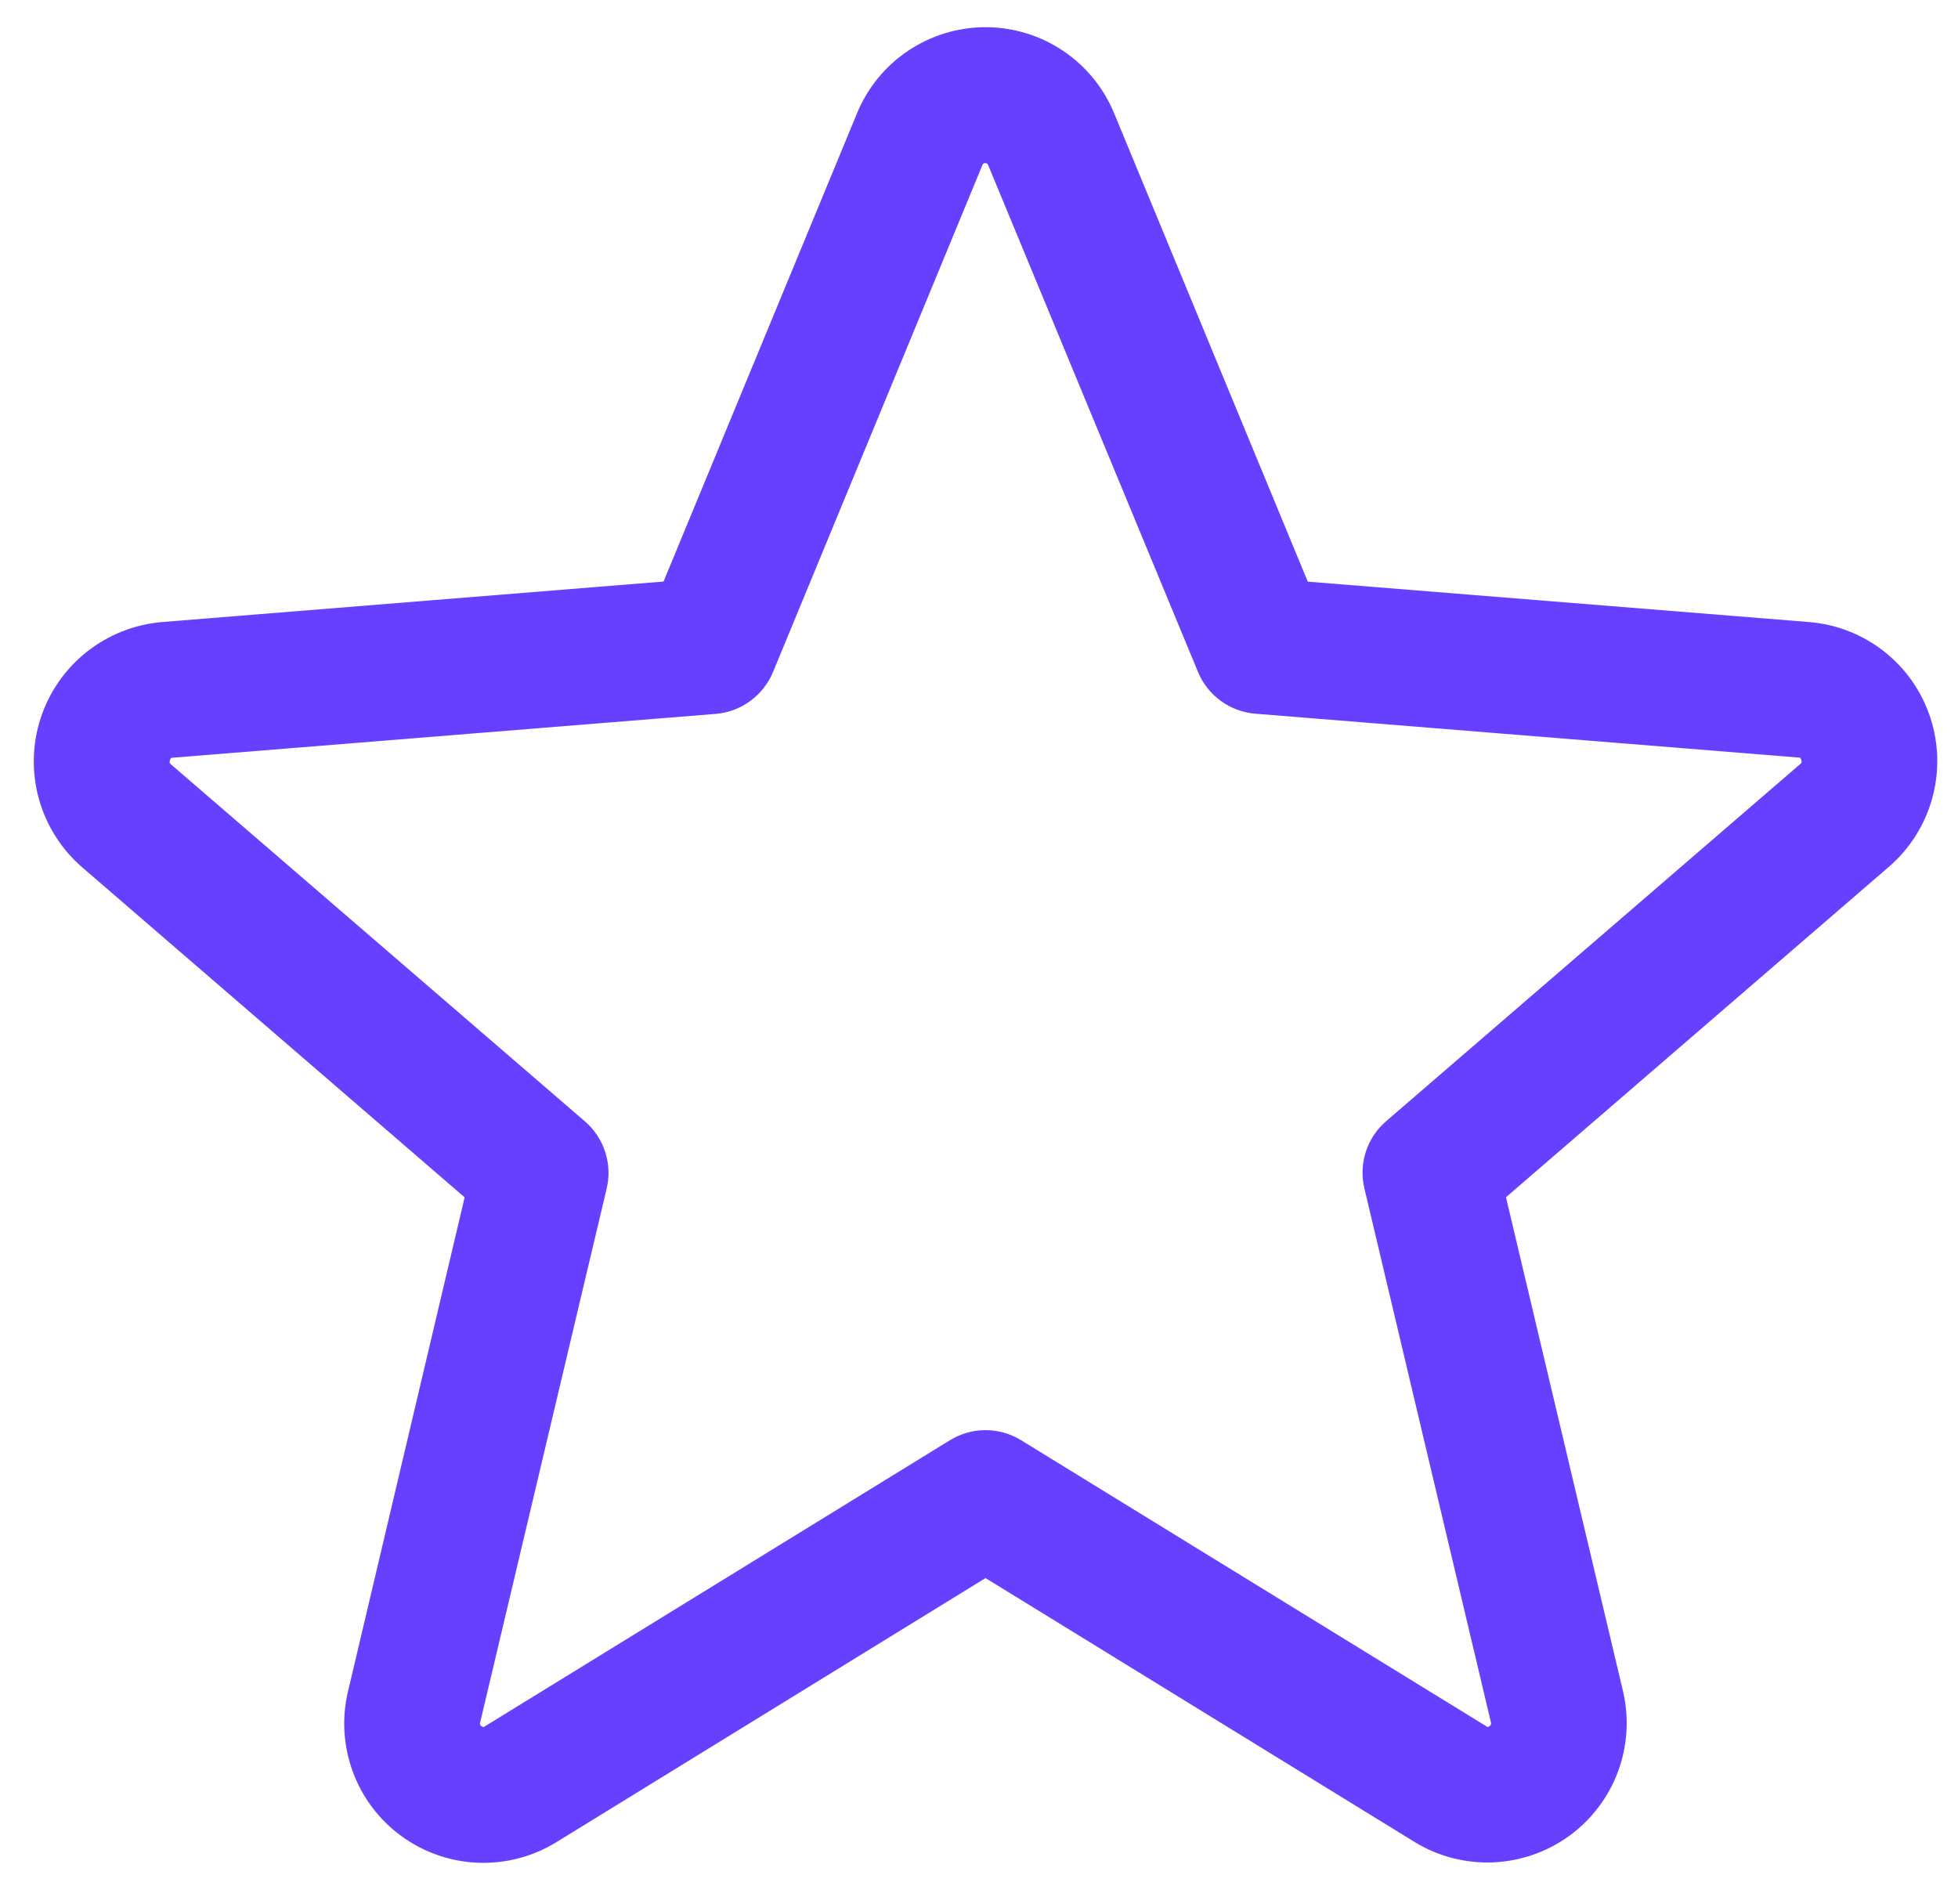 <svg width="36" height="35" viewBox="0 0 36 35" fill="none" xmlns="http://www.w3.org/2000/svg">
<path d="M35.492 13.197C35.336 12.716 35.041 12.293 34.644 11.98C34.248 11.667 33.767 11.478 33.264 11.437L24.045 10.694L20.486 2.086C20.293 1.617 19.965 1.215 19.544 0.933C19.123 0.651 18.628 0.5 18.121 0.5C17.614 0.5 17.118 0.651 16.697 0.933C16.276 1.215 15.948 1.617 15.756 2.086L12.2 10.692L2.976 11.437C2.472 11.48 1.991 11.671 1.595 11.985C1.198 12.3 0.903 12.724 0.747 13.206C0.59 13.687 0.58 14.204 0.716 14.692C0.852 15.179 1.129 15.616 1.512 15.947L8.543 22.014L6.401 31.086C6.281 31.579 6.311 32.096 6.486 32.572C6.66 33.048 6.973 33.462 7.383 33.76C7.793 34.058 8.282 34.228 8.789 34.248C9.296 34.267 9.797 34.136 10.229 33.87L18.12 29.014L26.015 33.87C26.447 34.133 26.948 34.262 27.453 34.241C27.958 34.219 28.446 34.049 28.855 33.752C29.263 33.454 29.575 33.042 29.75 32.568C29.925 32.093 29.956 31.578 29.839 31.086L27.689 22.012L34.72 15.945C35.106 15.615 35.386 15.177 35.523 14.688C35.661 14.199 35.65 13.68 35.492 13.197ZM33.095 14.051L25.486 20.614C25.312 20.763 25.183 20.958 25.112 21.176C25.042 21.394 25.033 21.627 25.086 21.85L27.411 31.662C27.417 31.676 27.417 31.691 27.412 31.705C27.407 31.719 27.397 31.731 27.384 31.737C27.356 31.759 27.348 31.755 27.325 31.737L18.775 26.48C18.578 26.358 18.351 26.294 18.12 26.294C17.889 26.294 17.662 26.358 17.465 26.48L8.915 31.74C8.892 31.755 8.886 31.759 8.856 31.74C8.843 31.734 8.833 31.722 8.828 31.708C8.823 31.694 8.823 31.679 8.829 31.665L11.154 21.853C11.207 21.63 11.198 21.397 11.127 21.179C11.057 20.961 10.928 20.767 10.754 20.617L3.145 14.055C3.126 14.039 3.109 14.025 3.125 13.976C3.14 13.928 3.153 13.934 3.176 13.931L13.164 13.125C13.393 13.105 13.612 13.023 13.797 12.886C13.982 12.75 14.127 12.566 14.214 12.353L18.061 3.039C18.073 3.012 18.078 3 18.115 3C18.153 3 18.157 3.012 18.17 3.039L22.026 12.353C22.114 12.566 22.259 12.75 22.445 12.886C22.631 13.021 22.851 13.103 23.081 13.122L33.068 13.928C33.092 13.928 33.106 13.928 33.12 13.973C33.134 14.018 33.12 14.036 33.095 14.051Z" fill="#673FFF"/>
</svg>
